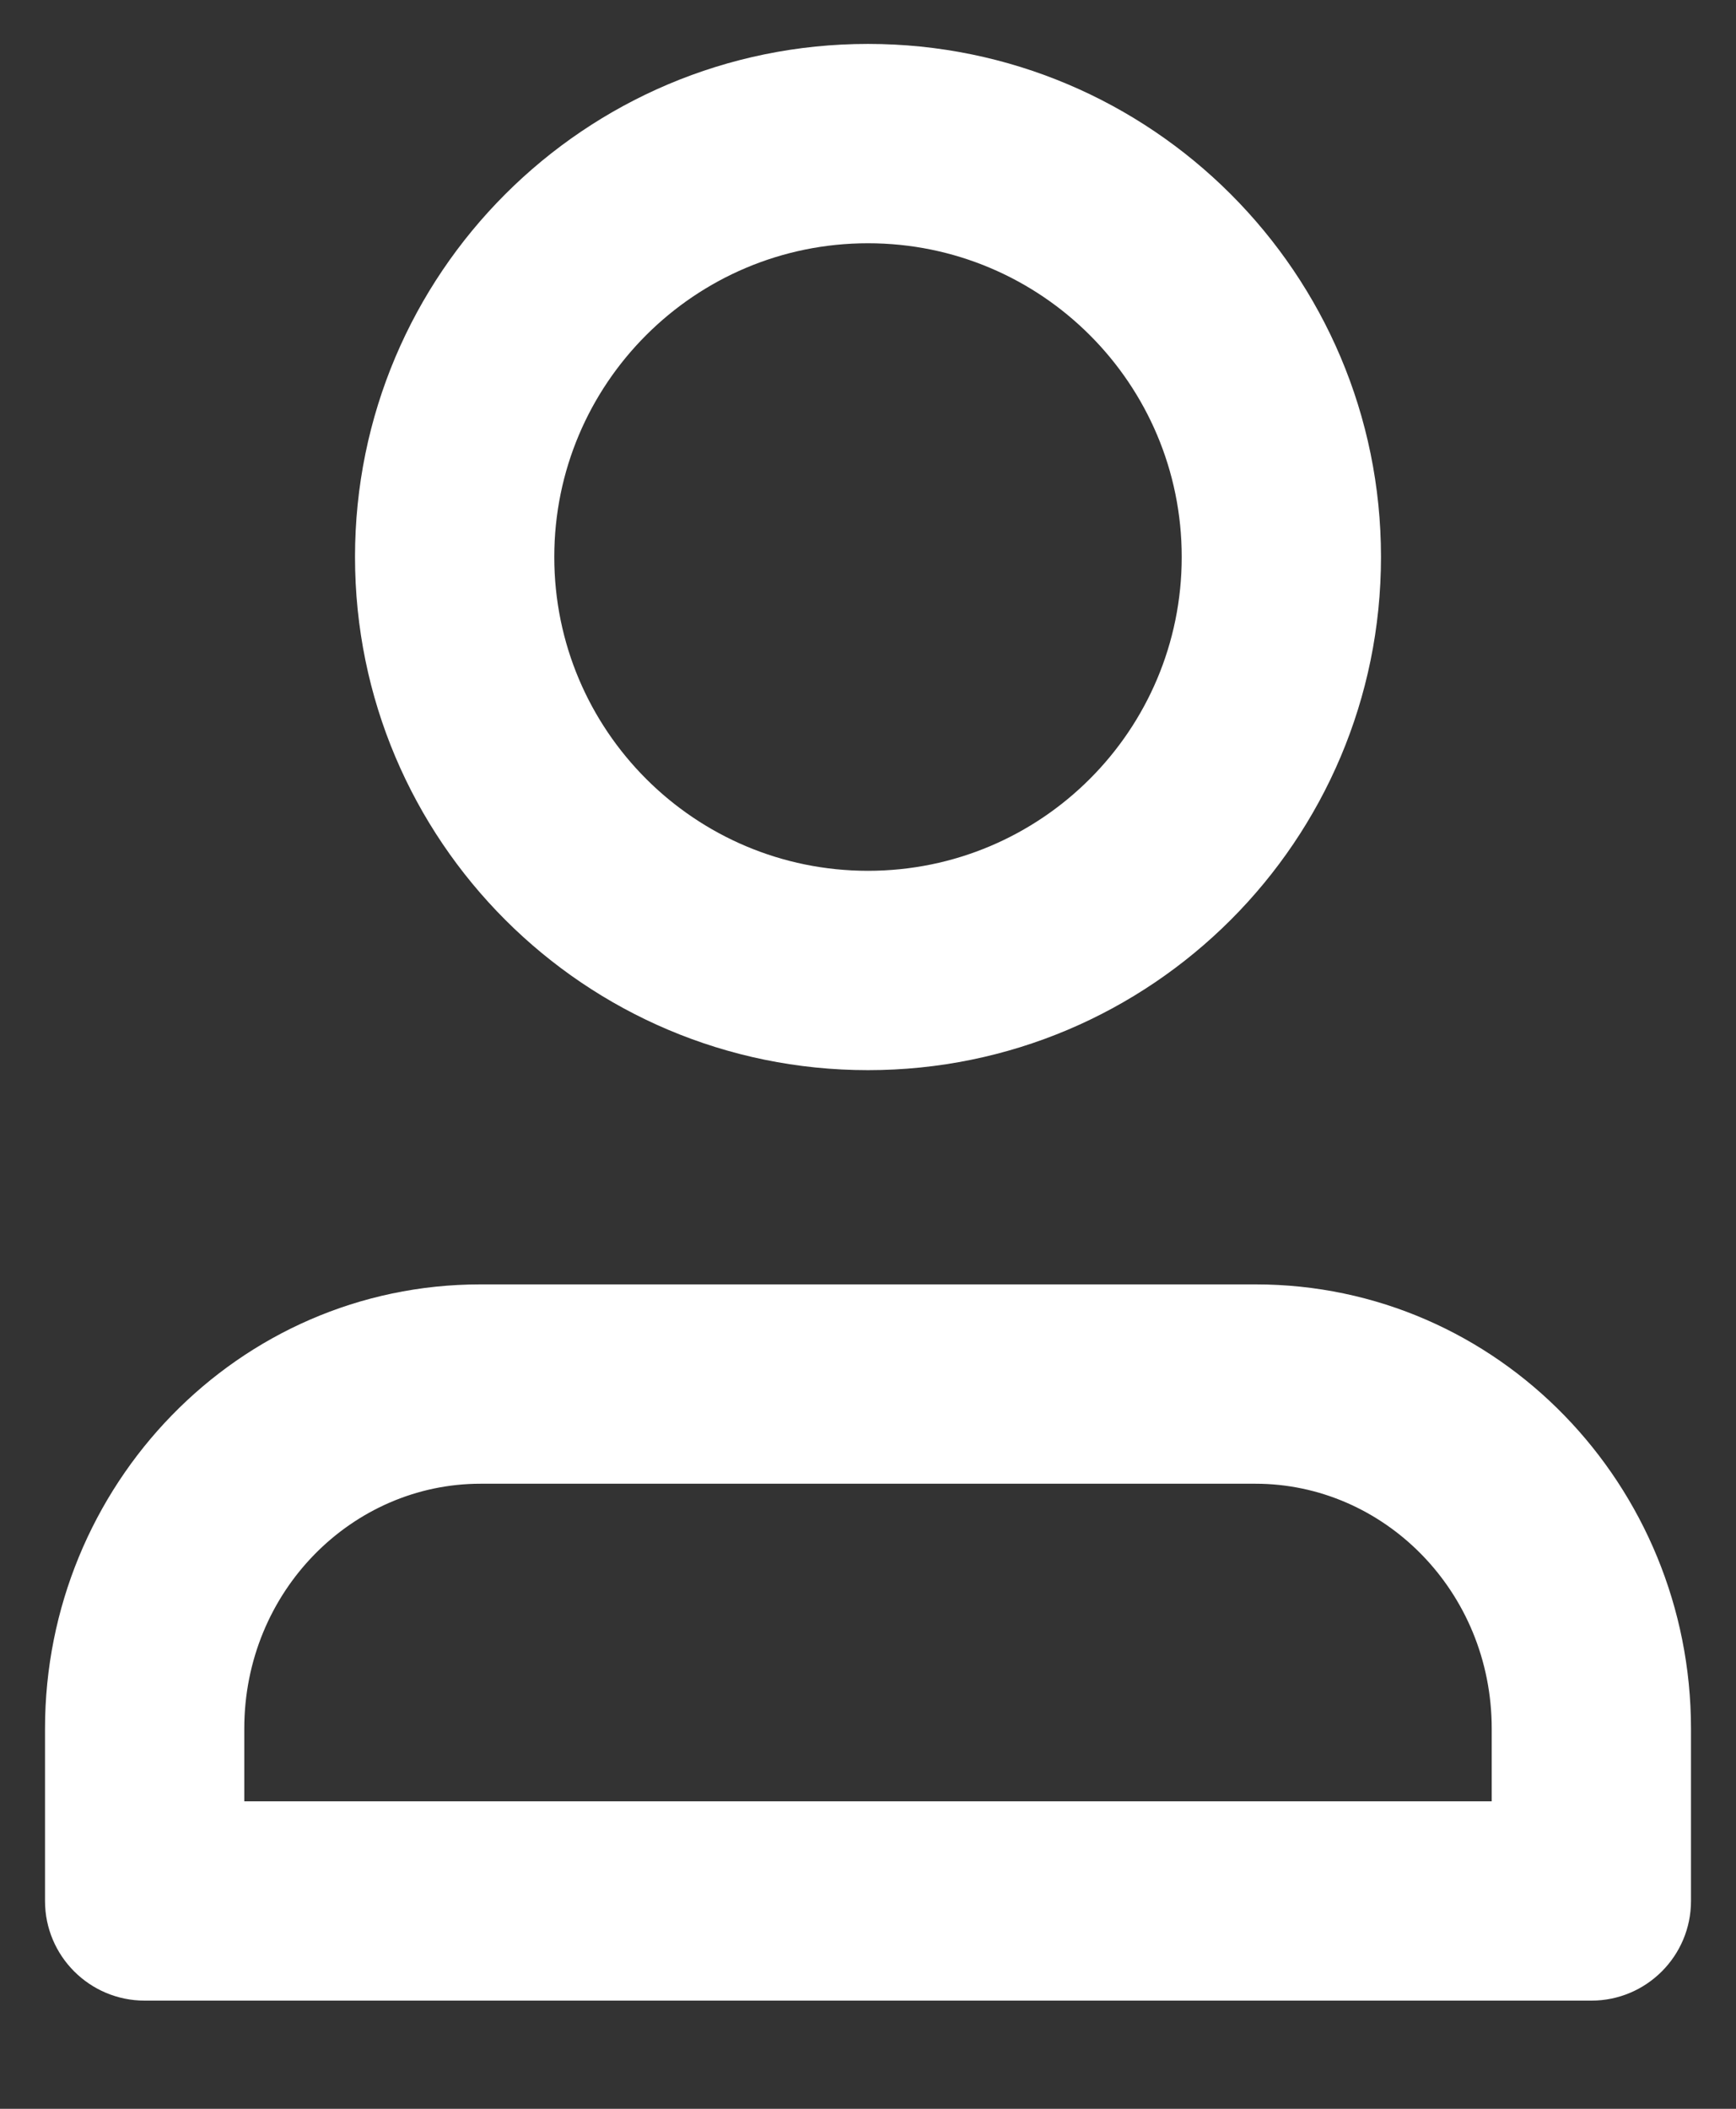 <svg xmlns="http://www.w3.org/2000/svg" fill="none" viewBox="0 0 14 17" height="17" width="14">
<rect x="0" y="0" width="14" height="17" fill="#333333" stroke="none"/>
<path fill="white" d="M4.47 4.49C4.47 3.093 5.603 1.961 7 1.961C8.397 1.961 9.53 3.093 9.53 4.49C9.53 5.888 8.397 7.02 7 7.02C5.603 7.02 4.47 5.888 4.47 4.49ZM7 0.354C4.715 0.354 2.863 2.206 2.863 4.49C2.863 6.775 4.715 8.627 7 8.627C9.285 8.627 11.137 6.775 11.137 4.49C11.137 2.206 9.285 0.354 7 0.354ZM1.97 13.936C1.97 12.826 2.842 11.961 3.875 11.961H10.125C11.158 11.961 12.03 12.826 12.03 13.936V14.521H1.97V13.936ZM3.875 10.354C1.917 10.354 0.363 11.977 0.363 13.936V15.325C0.363 15.768 0.723 16.128 1.167 16.128H12.834C13.277 16.128 13.637 15.768 13.637 15.325V13.936C13.637 11.977 12.084 10.354 10.125 10.354H3.875Z" clip-rule="evenodd" fill-rule="evenodd"></path>
</svg>
